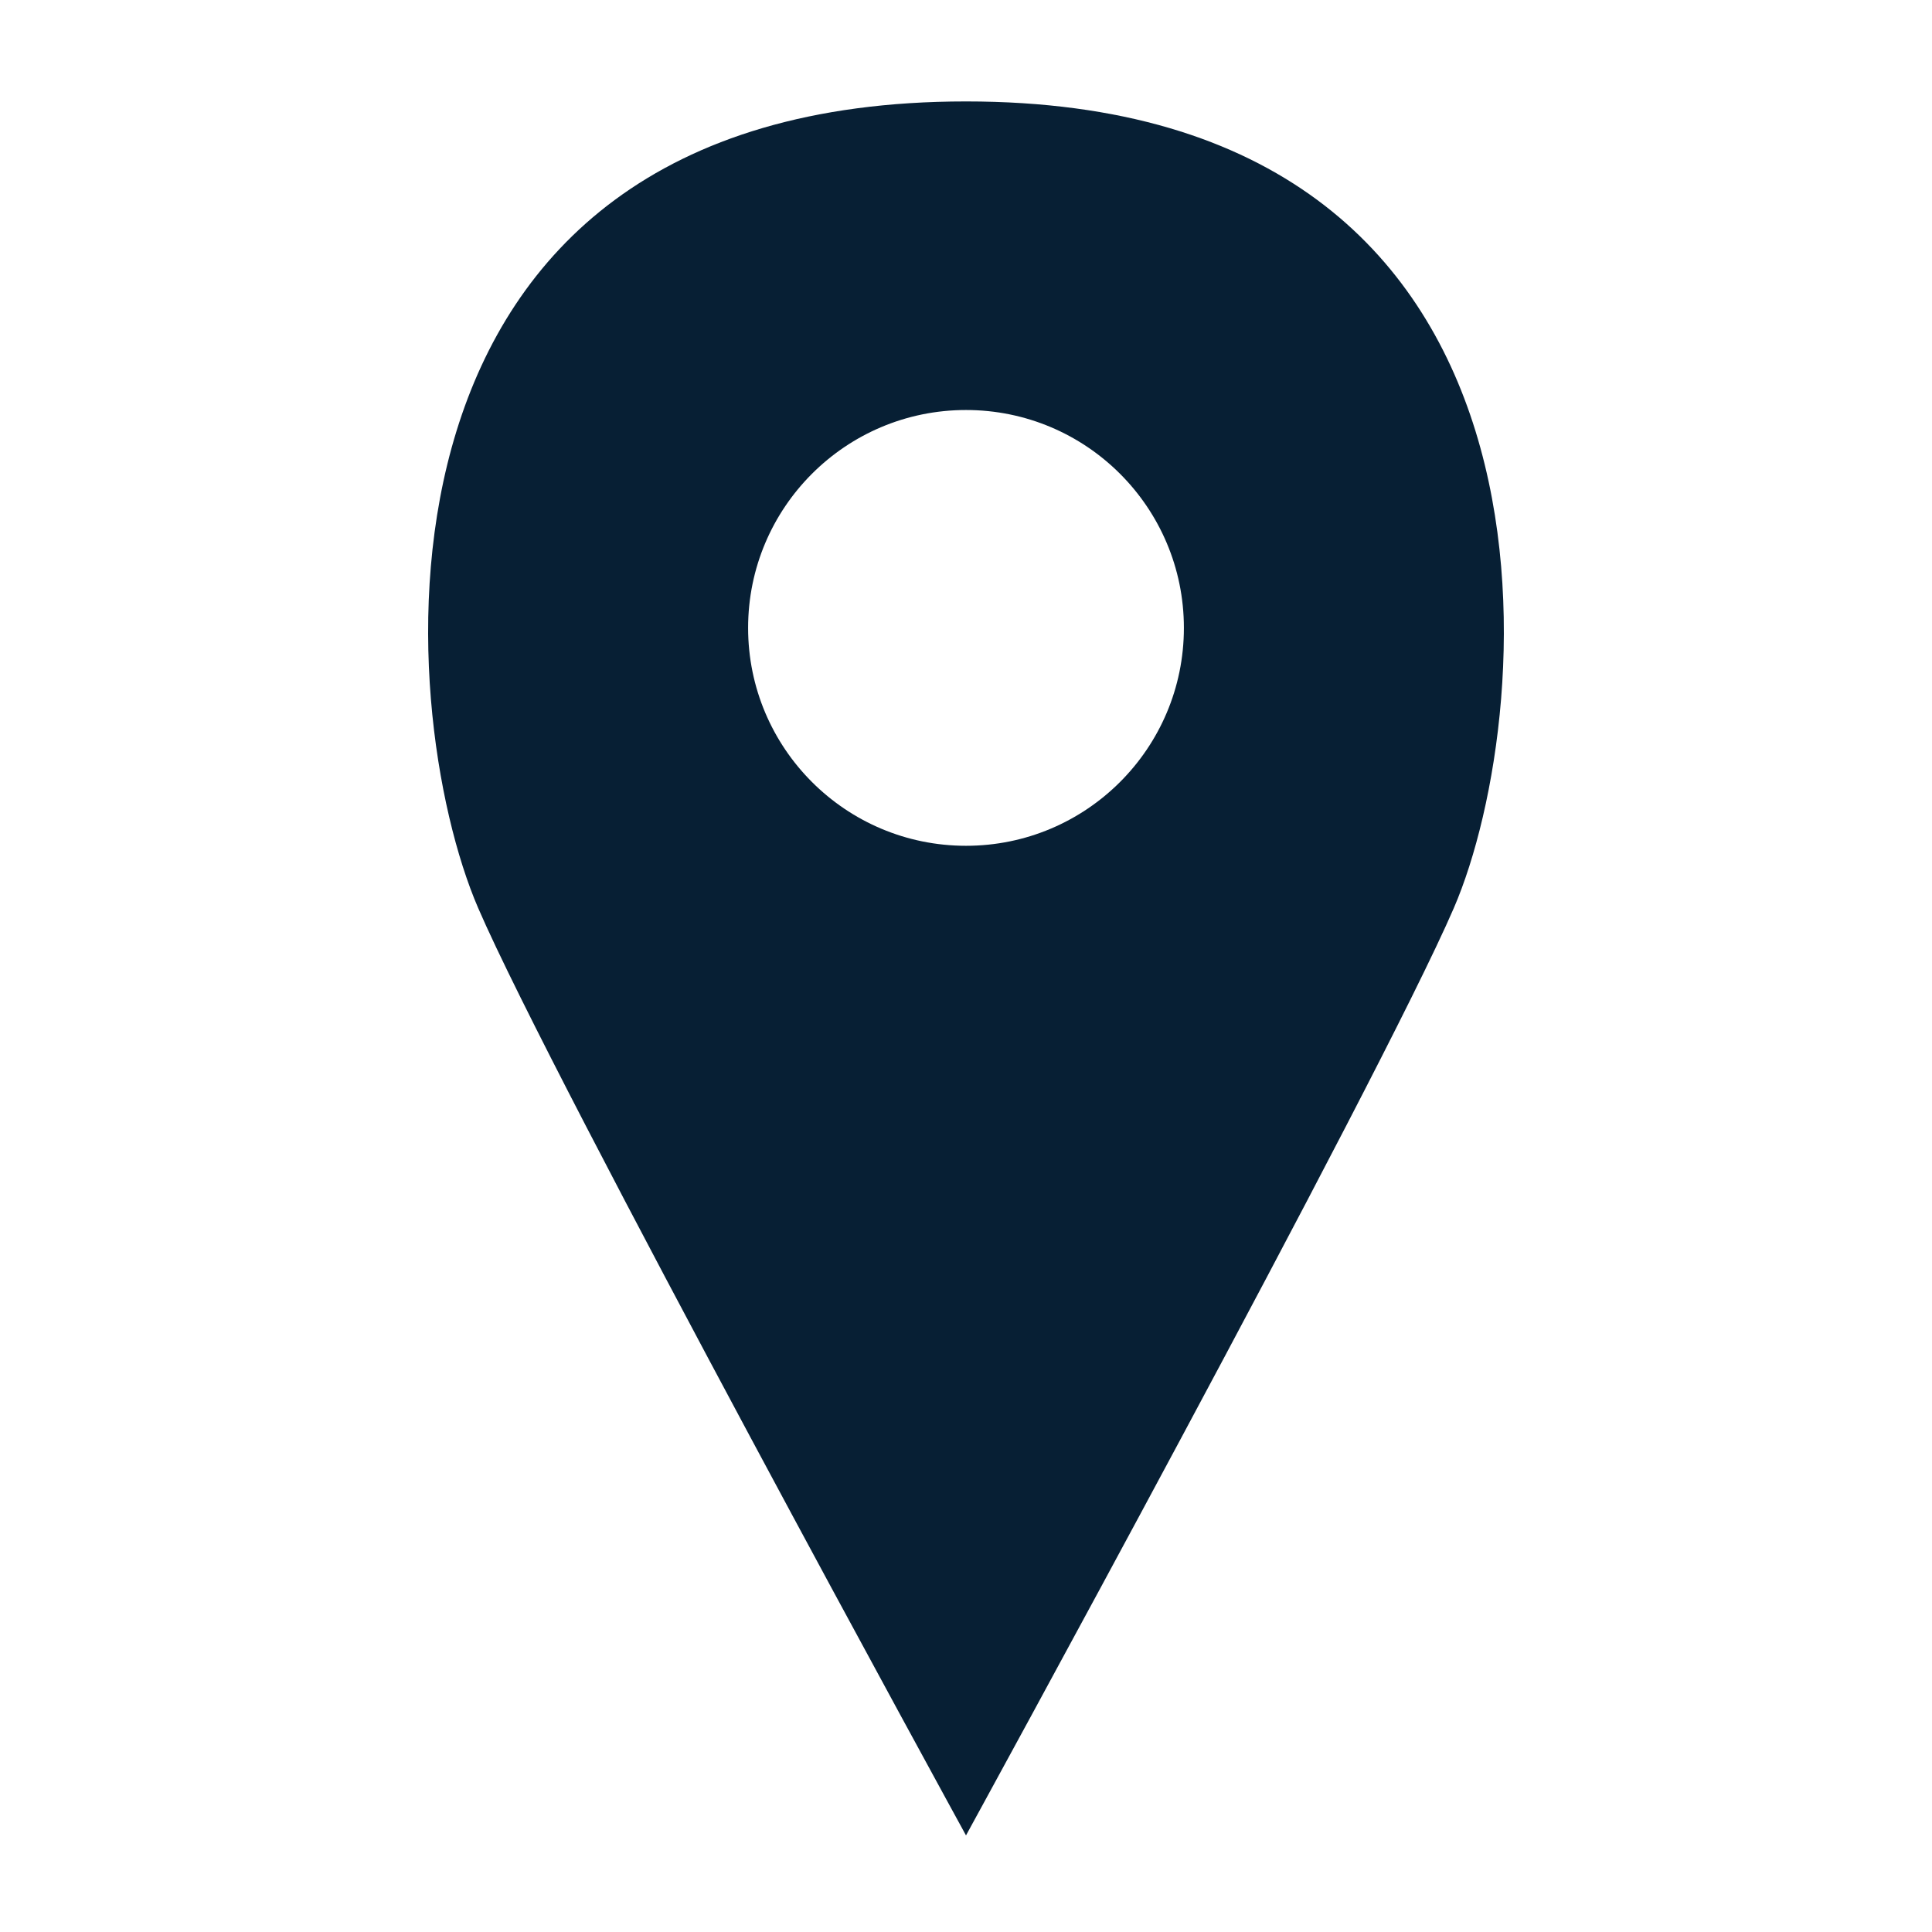 <svg xmlns="http://www.w3.org/2000/svg" xmlns:xlink="http://www.w3.org/1999/xlink" version="1.1" x="0px" y="0px" viewBox="0 -2.5 100 100" enable-background="new 0 -2.5 100 100" xml:space="preserve" aria-hidden="true" width="100px" height="100px" style="fill:url(#CerosGradient_idd9727aa7b);"><defs><linearGradient class="cerosgradient" data-cerosgradient="true" id="CerosGradient_idd9727aa7b" gradientUnits="userSpaceOnUse" x1="50%" y1="100%" x2="50%" y2="0%"><stop offset="0%" stop-color="#071F34"/><stop offset="100%" stop-color="#071F34"/></linearGradient><linearGradient/></defs><g><path d="M50,2.75c-32.25,0-29.652,31.564-25.25,41.75c3.902,9.03,25.25,48,25.25,48s21.348-38.97,25.25-48   C79.651,34.314,82.25,2.75,50,2.75z M50,41.278c-6.228,0-11.278-5.049-11.278-11.278S43.772,18.722,50,18.722   c6.229,0,11.278,5.049,11.278,11.278S56.229,41.278,50,41.278z" style="fill:url(#CerosGradient_idd9727aa7b);"/></g></svg>